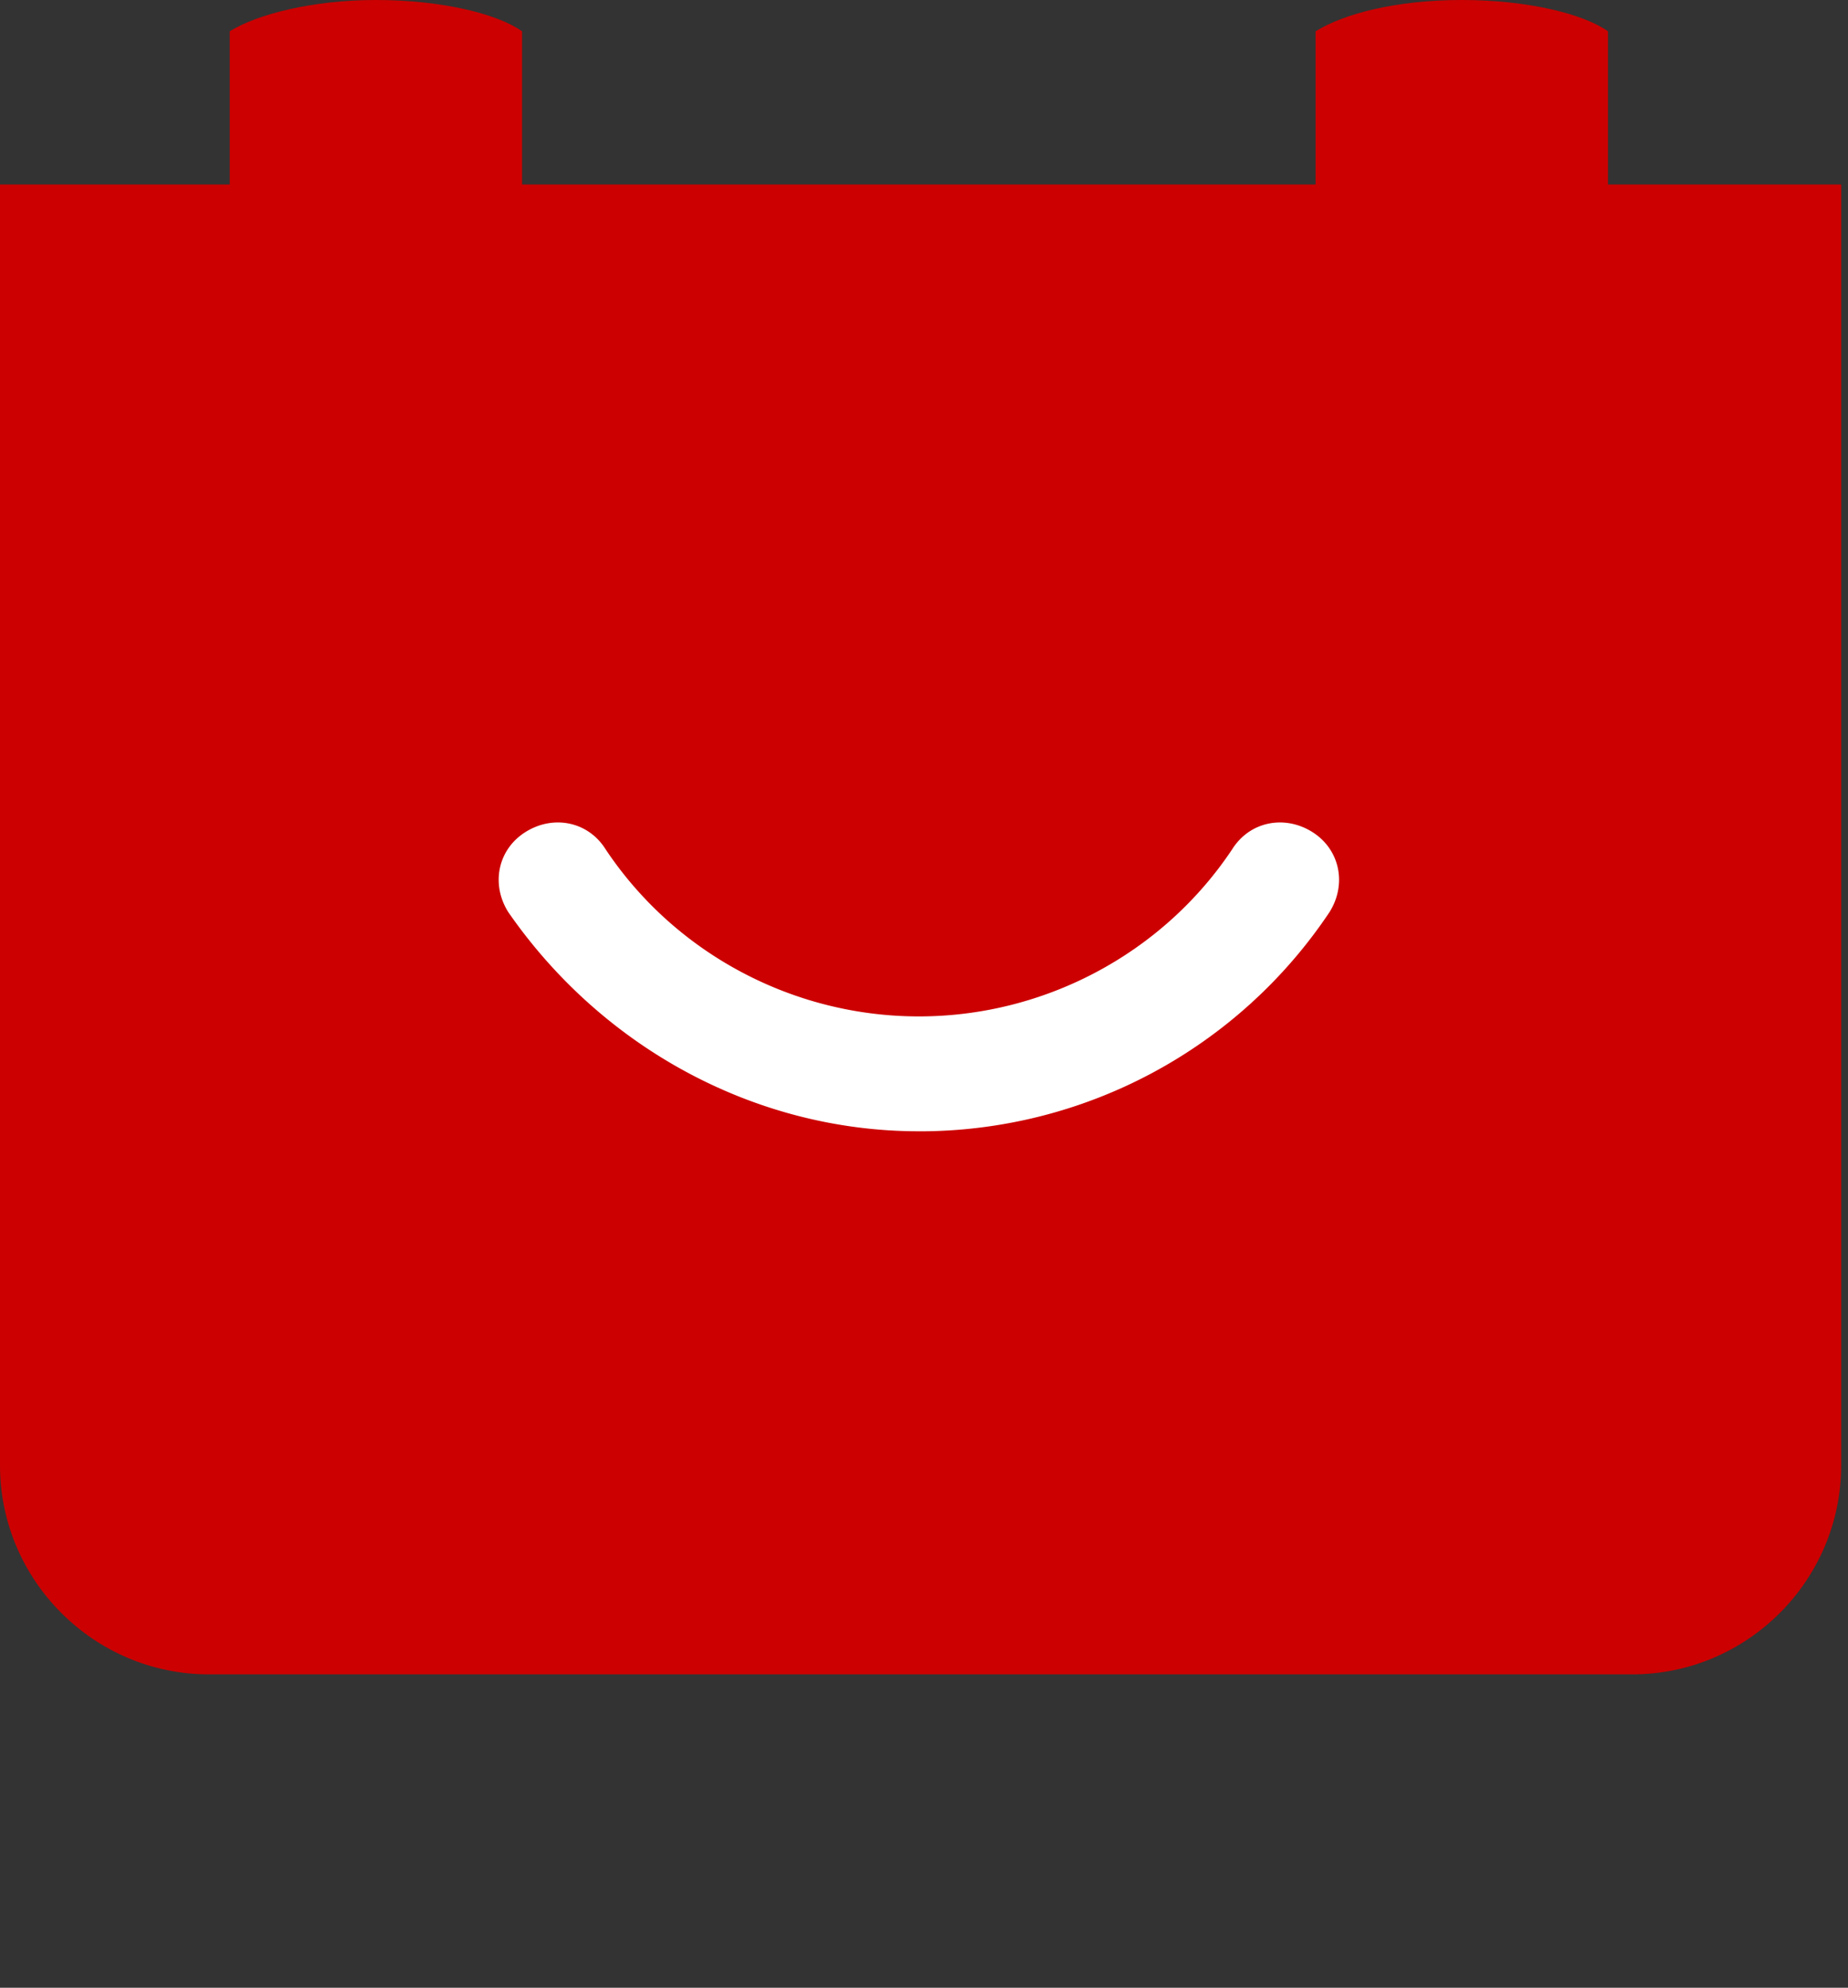 <svg width="53" height="57" fill="none" xmlns="http://www.w3.org/2000/svg"><rect width="100%" height="100%" fill="#333333" stroke="none"/><path d="M46.116 5.29V.898C45.417.4 43.82 0 41.923 0c-1.896 0-3.393.4-4.192.898V5.29H14.973V.898C14.274.4 12.677 0 10.78 0 8.984 0 7.387.4 6.588.898V5.29H0v36.733c0 3.294 2.695 5.99 5.99 5.99h40.825c3.294 0 5.989-2.696 5.989-5.99V5.29h-6.688z" fill="#C00"/><path d="M26.353 32.44c-4.691 0-9.083-2.395-11.778-6.288-.5-.798-.3-1.796.499-2.295.799-.5 1.797-.3 2.296.499 1.996 2.994 5.39 4.79 8.983 4.79 3.594 0 6.988-1.796 8.984-4.79.5-.799 1.497-.998 2.296-.5.798.5.998 1.498.499 2.296a14.137 14.137 0 01-11.779 6.289z" fill="#fff"/></svg>
